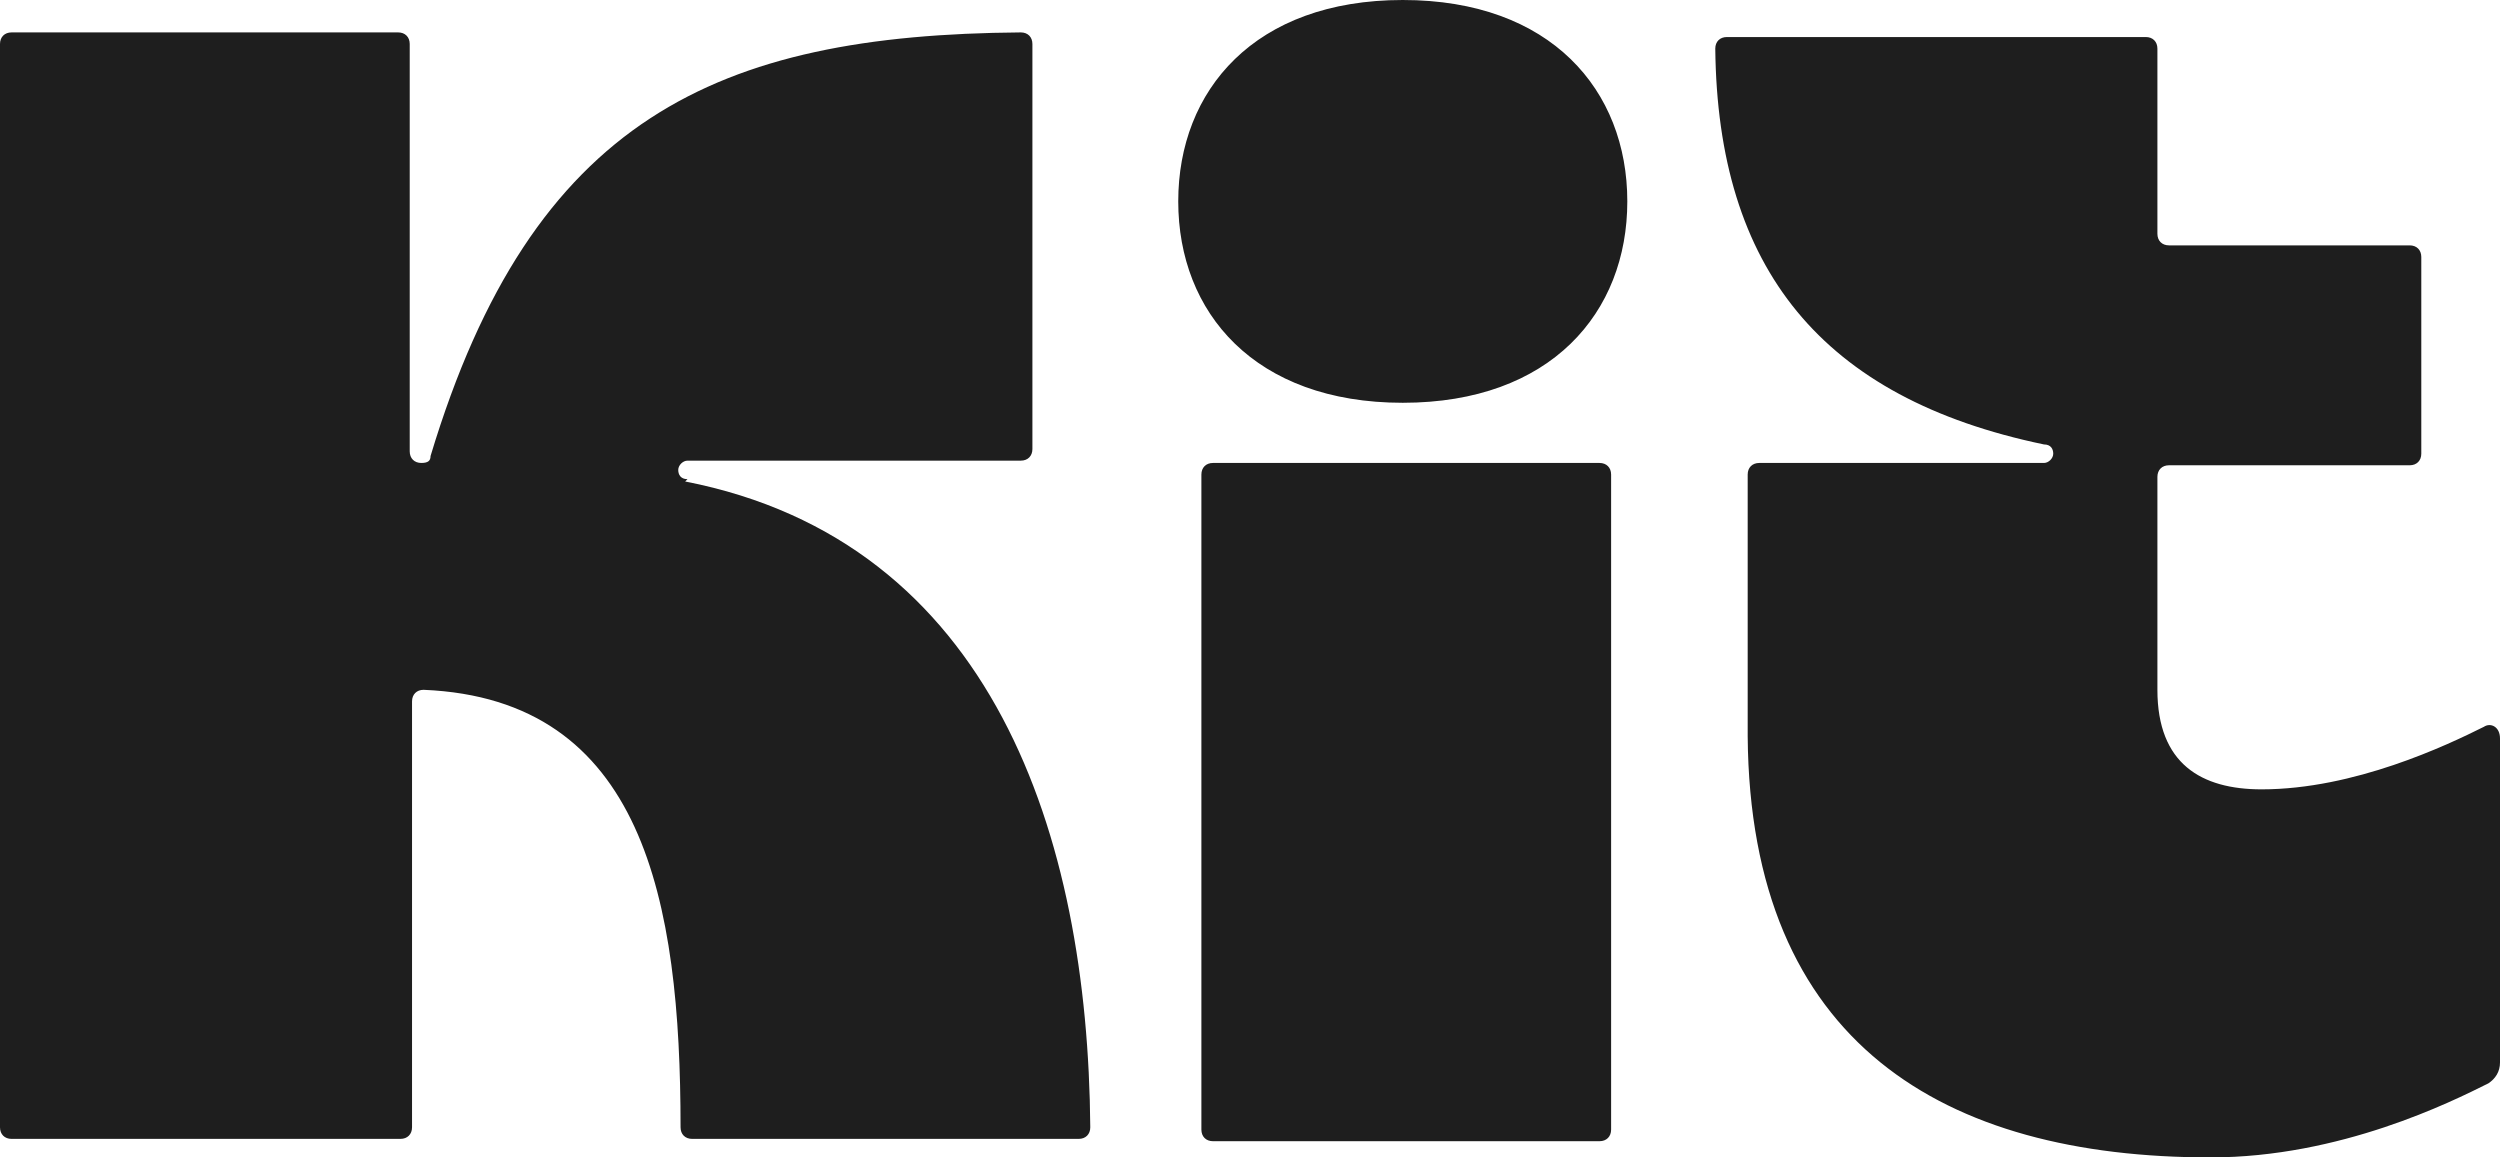 <?xml version="1.0" encoding="UTF-8"?>
<svg id="Layer_1" xmlns="http://www.w3.org/2000/svg" version="1.1" viewBox="0 0 108 50">
  <!-- Generator: Adobe Illustrator 29.1.0, SVG Export Plug-In . SVG Version: 2.1.0 Build 142)  -->
  <defs>
    <style>
      .st0 {
        fill: #1e1e1e;
      }
    </style>
  </defs>
  <path class="st0" d="M29.6,20.8c13.3,2.6,17.4,15.3,17.5,27.9,0,.3-.2.5-.5.5h-16.7c-.3,0-.5-.2-.5-.5,0-9.8-1.6-18.5-11.1-18.9-.3,0-.5.2-.5.5v18.4c0,.3-.2.5-.5.5H.5c-.3,0-.5-.2-.5-.5V1.9c0-.3.2-.5.5-.5h16.7c.3,0,.5.2.5.5v17.6c0,.3.2.5.5.5s.4-.1.4-.3C23,5.1,31,1.5,44.1,1.4c.3,0,.5.2.5.5v17.5c0,.3-.2.5-.5.5h-14.4c-.2,0-.4.2-.4.4s.1.4.4.4ZM108,45.9c0,.4-.2.7-.5.9-1.6.8-6.4,3.2-12,3.2-11.5,0-19.9-4.9-20-18.2h0v-11.3c0-.3.2-.5.5-.5h12.3c.2,0,.4-.2.4-.4s-.1-.4-.4-.4c-9.6-2-14.1-7.6-14.2-17.1,0-.3.2-.5.5-.5h18.1c.3,0,.5.2.5.5v8c0,.3.2.5.5.5h10.4c.3,0,.5.2.5.5v8.5c0,.3-.2.5-.5.5h-10.4c-.3,0-.5.2-.5.5v9.2c0,3.2,1.9,4.3,4.5,4.3,4,0,8-1.9,9.6-2.7.3-.2.7,0,.7.5v14.3ZM51.9,48.8v-28.3c0-.3.2-.5.5-.5h16.7c.3,0,.5.2.5.5v28.3c0,.3-.2.5-.5.5h-16.7c-.3,0-.5-.2-.5-.5ZM50.9,8.7c0,4.8,3.3,8.7,9.7,8.7s9.7-3.9,9.7-8.7S67,0,60.6,0s-9.7,3.9-9.7,8.7Z"/>
</svg>